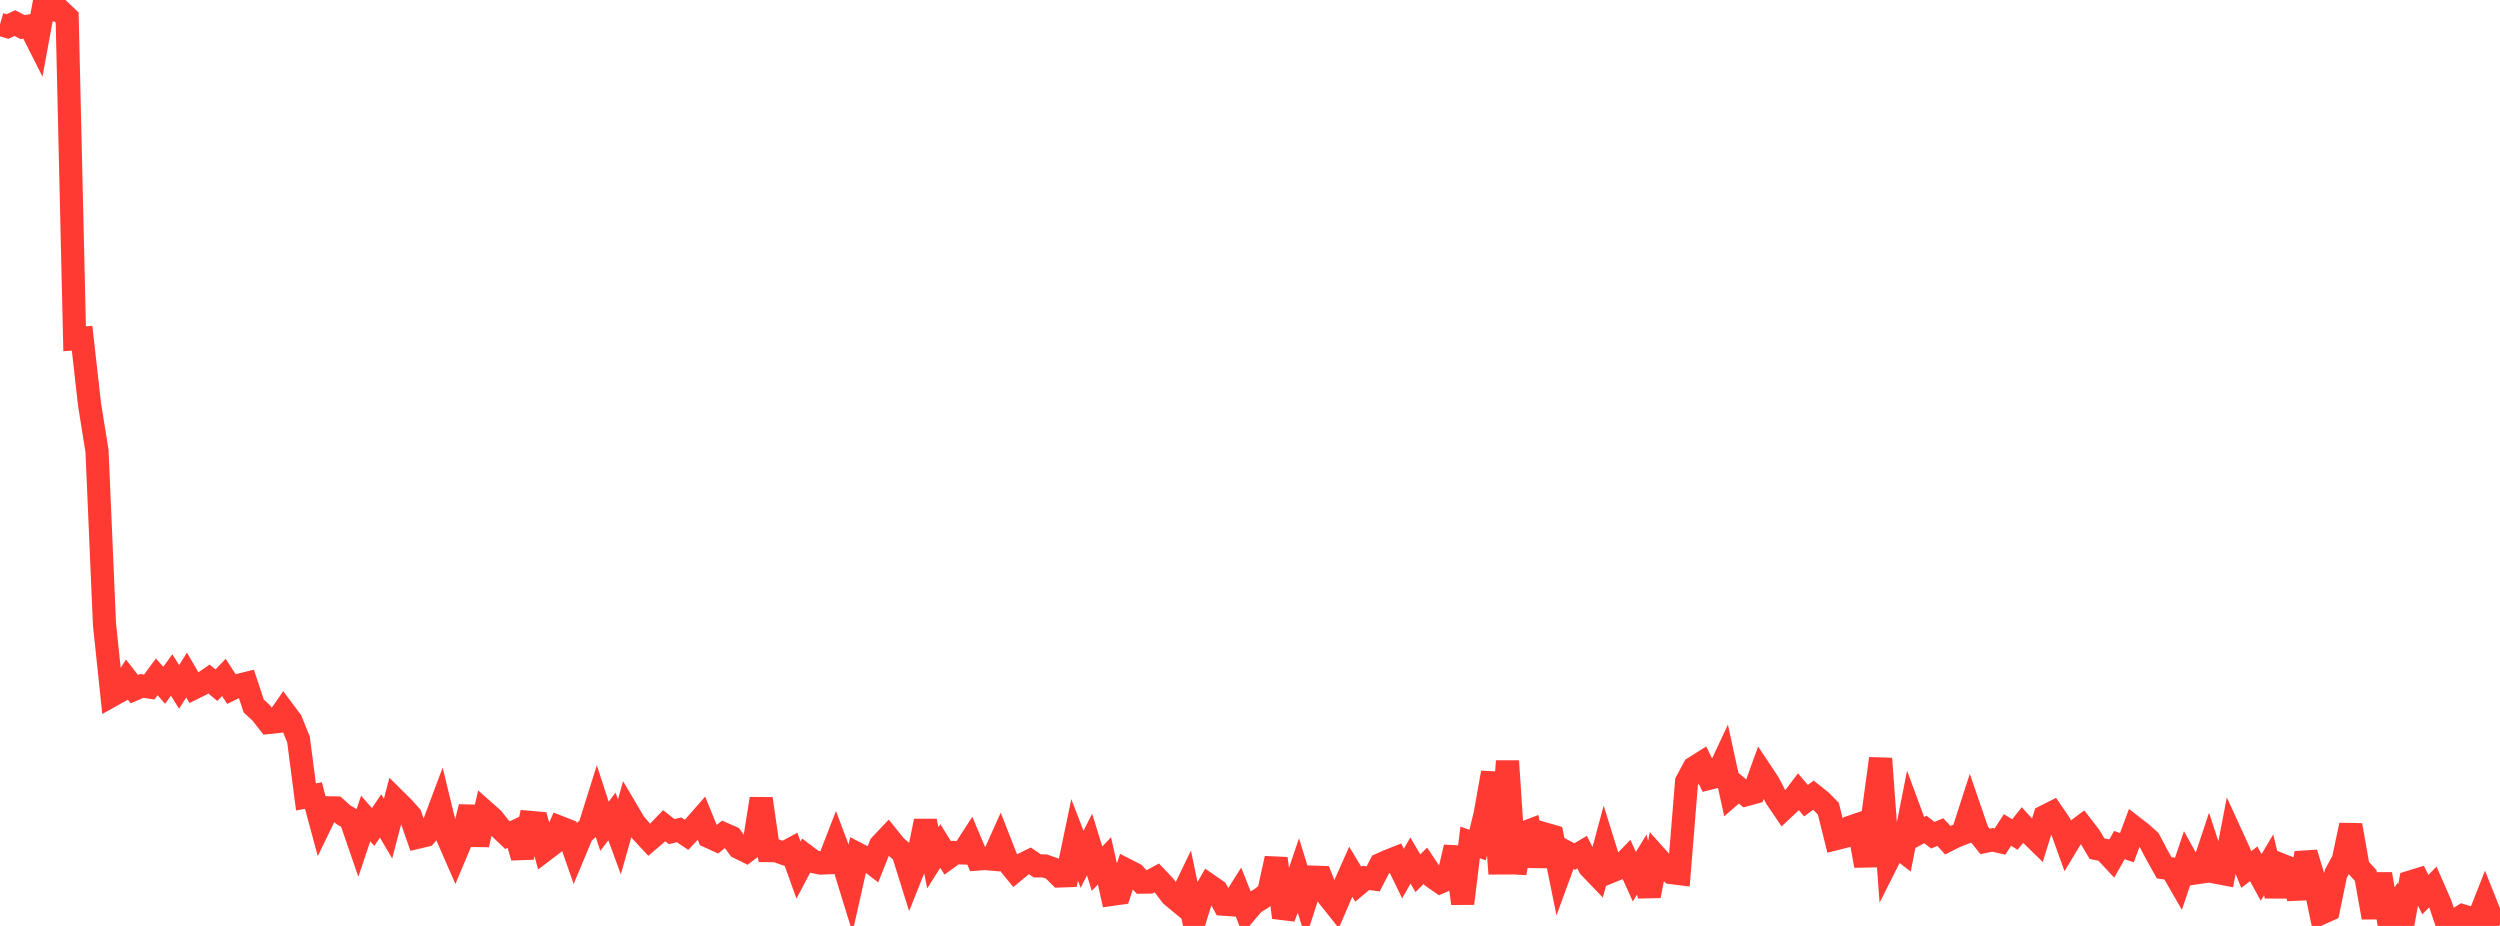 <?xml version="1.0" standalone="no"?>
<!DOCTYPE svg PUBLIC "-//W3C//DTD SVG 1.1//EN" "http://www.w3.org/Graphics/SVG/1.1/DTD/svg11.dtd">

<svg width="135" height="50" viewBox="0 0 135 50" preserveAspectRatio="none" 
  xmlns="http://www.w3.org/2000/svg"
  xmlns:xlink="http://www.w3.org/1999/xlink">


<polyline points="0.0, 1.311 0.403, 1.431 0.806, 1.247 1.209, 1.459 1.612, 1.401 2.015, 2.199 2.418, 0.0 2.821, 0.528 3.224, 0.565 3.627, 0.946 4.03, 18.295 4.433, 18.264 4.836, 21.844 5.239, 24.355 5.642, 33.711 6.045, 37.548 6.448, 37.323 6.851, 36.696 7.254, 37.214 7.657, 37.04 8.06, 37.1 8.463, 36.551 8.866, 37.006 9.269, 36.449 9.672, 37.095 10.075, 36.451 10.478, 37.145 10.881, 36.945 11.284, 36.669 11.687, 37.001 12.09, 36.579 12.493, 37.206 12.896, 37.008 13.299, 36.908 13.701, 38.123 14.104, 38.496 14.507, 39.014 14.91, 38.972 15.313, 38.392 15.716, 38.932 16.119, 39.935 16.522, 43.033 16.925, 42.96 17.328, 44.453 17.731, 43.622 18.134, 43.629 18.537, 43.992 18.94, 44.231 19.343, 45.402 19.746, 44.197 20.149, 44.658 20.552, 44.061 20.955, 44.746 21.358, 43.205 21.761, 43.604 22.164, 44.055 22.567, 45.208 22.97, 45.113 23.373, 44.647 23.776, 43.571 24.179, 45.226 24.582, 46.149 24.985, 45.192 25.388, 43.577 25.791, 45.613 26.194, 43.848 26.597, 44.204 27.0, 44.711 27.403, 45.098 27.806, 44.907 28.209, 46.295 28.612, 44.407 29.015, 44.443 29.418, 45.896 29.821, 45.59 30.224, 44.678 30.627, 44.837 31.03, 45.991 31.433, 45.026 31.836, 44.66 32.239, 43.376 32.642, 44.62 33.045, 44.09 33.448, 45.189 33.851, 43.76 34.254, 44.443 34.657, 44.919 35.06, 45.351 35.463, 45.007 35.866, 44.589 36.269, 44.907 36.672, 44.812 37.075, 45.08 37.478, 44.649 37.881, 44.189 38.284, 45.179 38.687, 45.362 39.09, 45.037 39.493, 45.215 39.896, 45.767 40.299, 45.966 40.701, 45.66 41.104, 43.132 41.507, 45.932 41.91, 45.936 42.313, 46.08 42.716, 45.862 43.119, 46.982 43.522, 46.22 43.925, 46.525 44.328, 46.606 44.731, 46.589 45.134, 45.546 45.537, 46.617 45.94, 47.924 46.343, 46.134 46.746, 46.342 47.149, 46.65 47.552, 45.634 47.955, 45.208 48.358, 45.707 48.761, 46.05 49.164, 47.336 49.567, 46.325 49.97, 44.337 50.373, 46.323 50.776, 45.683 51.179, 46.331 51.582, 46.038 51.985, 46.057 52.388, 45.436 52.791, 46.389 53.194, 46.36 53.597, 46.396 54.0, 45.496 54.403, 46.524 54.806, 47.019 55.209, 46.687 55.612, 46.486 56.015, 46.758 56.418, 46.761 56.821, 46.901 57.224, 47.302 57.627, 47.288 58.03, 45.356 58.433, 46.403 58.836, 45.604 59.239, 46.909 59.642, 46.488 60.045, 48.294 60.448, 48.238 60.851, 46.996 61.254, 47.201 61.657, 47.636 62.06, 47.629 62.463, 47.407 62.866, 47.83 63.269, 48.358 63.672, 48.691 64.075, 47.856 64.478, 49.794 64.881, 48.507 65.284, 47.807 65.687, 48.086 66.09, 48.828 66.493, 48.856 66.896, 48.22 67.299, 49.236 67.701, 48.765 68.104, 48.522 68.507, 48.19 68.91, 46.355 69.313, 49.544 69.716, 48.489 70.119, 47.297 70.522, 48.604 70.925, 47.366 71.328, 47.38 71.731, 48.408 72.134, 48.915 72.537, 47.978 72.94, 47.073 73.343, 47.744 73.746, 47.408 74.149, 47.461 74.552, 46.683 74.955, 46.499 75.358, 46.341 75.761, 47.172 76.164, 46.469 76.567, 47.157 76.97, 46.751 77.373, 47.353 77.776, 47.634 78.179, 47.465 78.582, 45.752 78.985, 48.788 79.388, 45.489 79.791, 45.635 80.194, 43.976 80.597, 41.724 81.0, 47.182 81.403, 41.097 81.806, 47.145 82.209, 45.006 82.612, 44.853 83.015, 46.745 83.418, 45.035 83.821, 45.151 84.224, 47.141 84.627, 46.039 85.03, 46.254 85.433, 46.015 85.836, 46.819 86.239, 47.238 86.642, 45.742 87.045, 47.034 87.448, 46.869 87.851, 46.449 88.254, 47.343 88.657, 46.683 89.06, 48.378 89.463, 46.292 89.866, 46.743 90.269, 47.122 90.672, 47.172 91.075, 42.214 91.478, 41.461 91.881, 41.207 92.284, 42.029 92.687, 41.928 93.09, 41.068 93.493, 42.918 93.896, 42.569 94.299, 42.91 94.701, 42.799 95.104, 41.689 95.507, 42.295 95.91, 43.075 96.313, 43.669 96.716, 43.291 97.119, 42.759 97.522, 43.236 97.925, 42.939 98.328, 43.259 98.731, 43.67 99.134, 45.288 99.537, 45.186 99.94, 44.66 100.343, 44.523 100.746, 46.751 101.149, 43.928 101.552, 40.964 101.955, 46.449 102.358, 45.648 102.761, 45.956 103.164, 43.916 103.567, 45.008 103.97, 44.791 104.373, 45.102 104.776, 44.931 105.179, 45.371 105.582, 45.167 105.985, 45.01 106.388, 43.763 106.791, 44.935 107.194, 45.436 107.597, 45.353 108.0, 45.446 108.403, 44.817 108.806, 45.065 109.209, 44.554 109.612, 44.996 110.015, 45.388 110.418, 44.092 110.821, 43.888 111.224, 44.479 111.627, 45.6 112.03, 44.932 112.433, 44.63 112.836, 45.151 113.239, 45.827 113.642, 45.911 114.045, 46.344 114.448, 45.634 114.851, 45.775 115.254, 44.698 115.657, 45.01 116.06, 45.374 116.463, 46.14 116.866, 46.862 117.269, 46.919 117.672, 47.619 118.075, 46.423 118.478, 47.148 118.881, 47.09 119.284, 45.878 119.687, 47.105 120.09, 47.181 120.493, 45.093 120.896, 45.973 121.299, 46.954 121.701, 46.647 122.104, 47.381 122.507, 46.701 122.91, 48.375 123.313, 46.753 123.716, 46.912 124.119, 48.512 124.522, 46.06 124.925, 47.393 125.328, 49.319 125.731, 49.136 126.134, 47.186 126.537, 46.442 126.94, 44.558 127.343, 46.836 127.746, 47.274 128.149, 49.545 128.552, 47.201 128.955, 49.564 129.358, 48.963 129.761, 49.876 130.164, 47.628 130.567, 47.504 130.97, 48.31 131.373, 47.896 131.776, 48.816 132.179, 50.0 132.582, 49.707 132.985, 49.455 133.388, 49.576 133.791, 49.736 134.194, 48.713 134.597, 49.723 135.0, 49.923" fill="none" stroke="#ff3a33" stroke-width="1.25"/>

</svg>